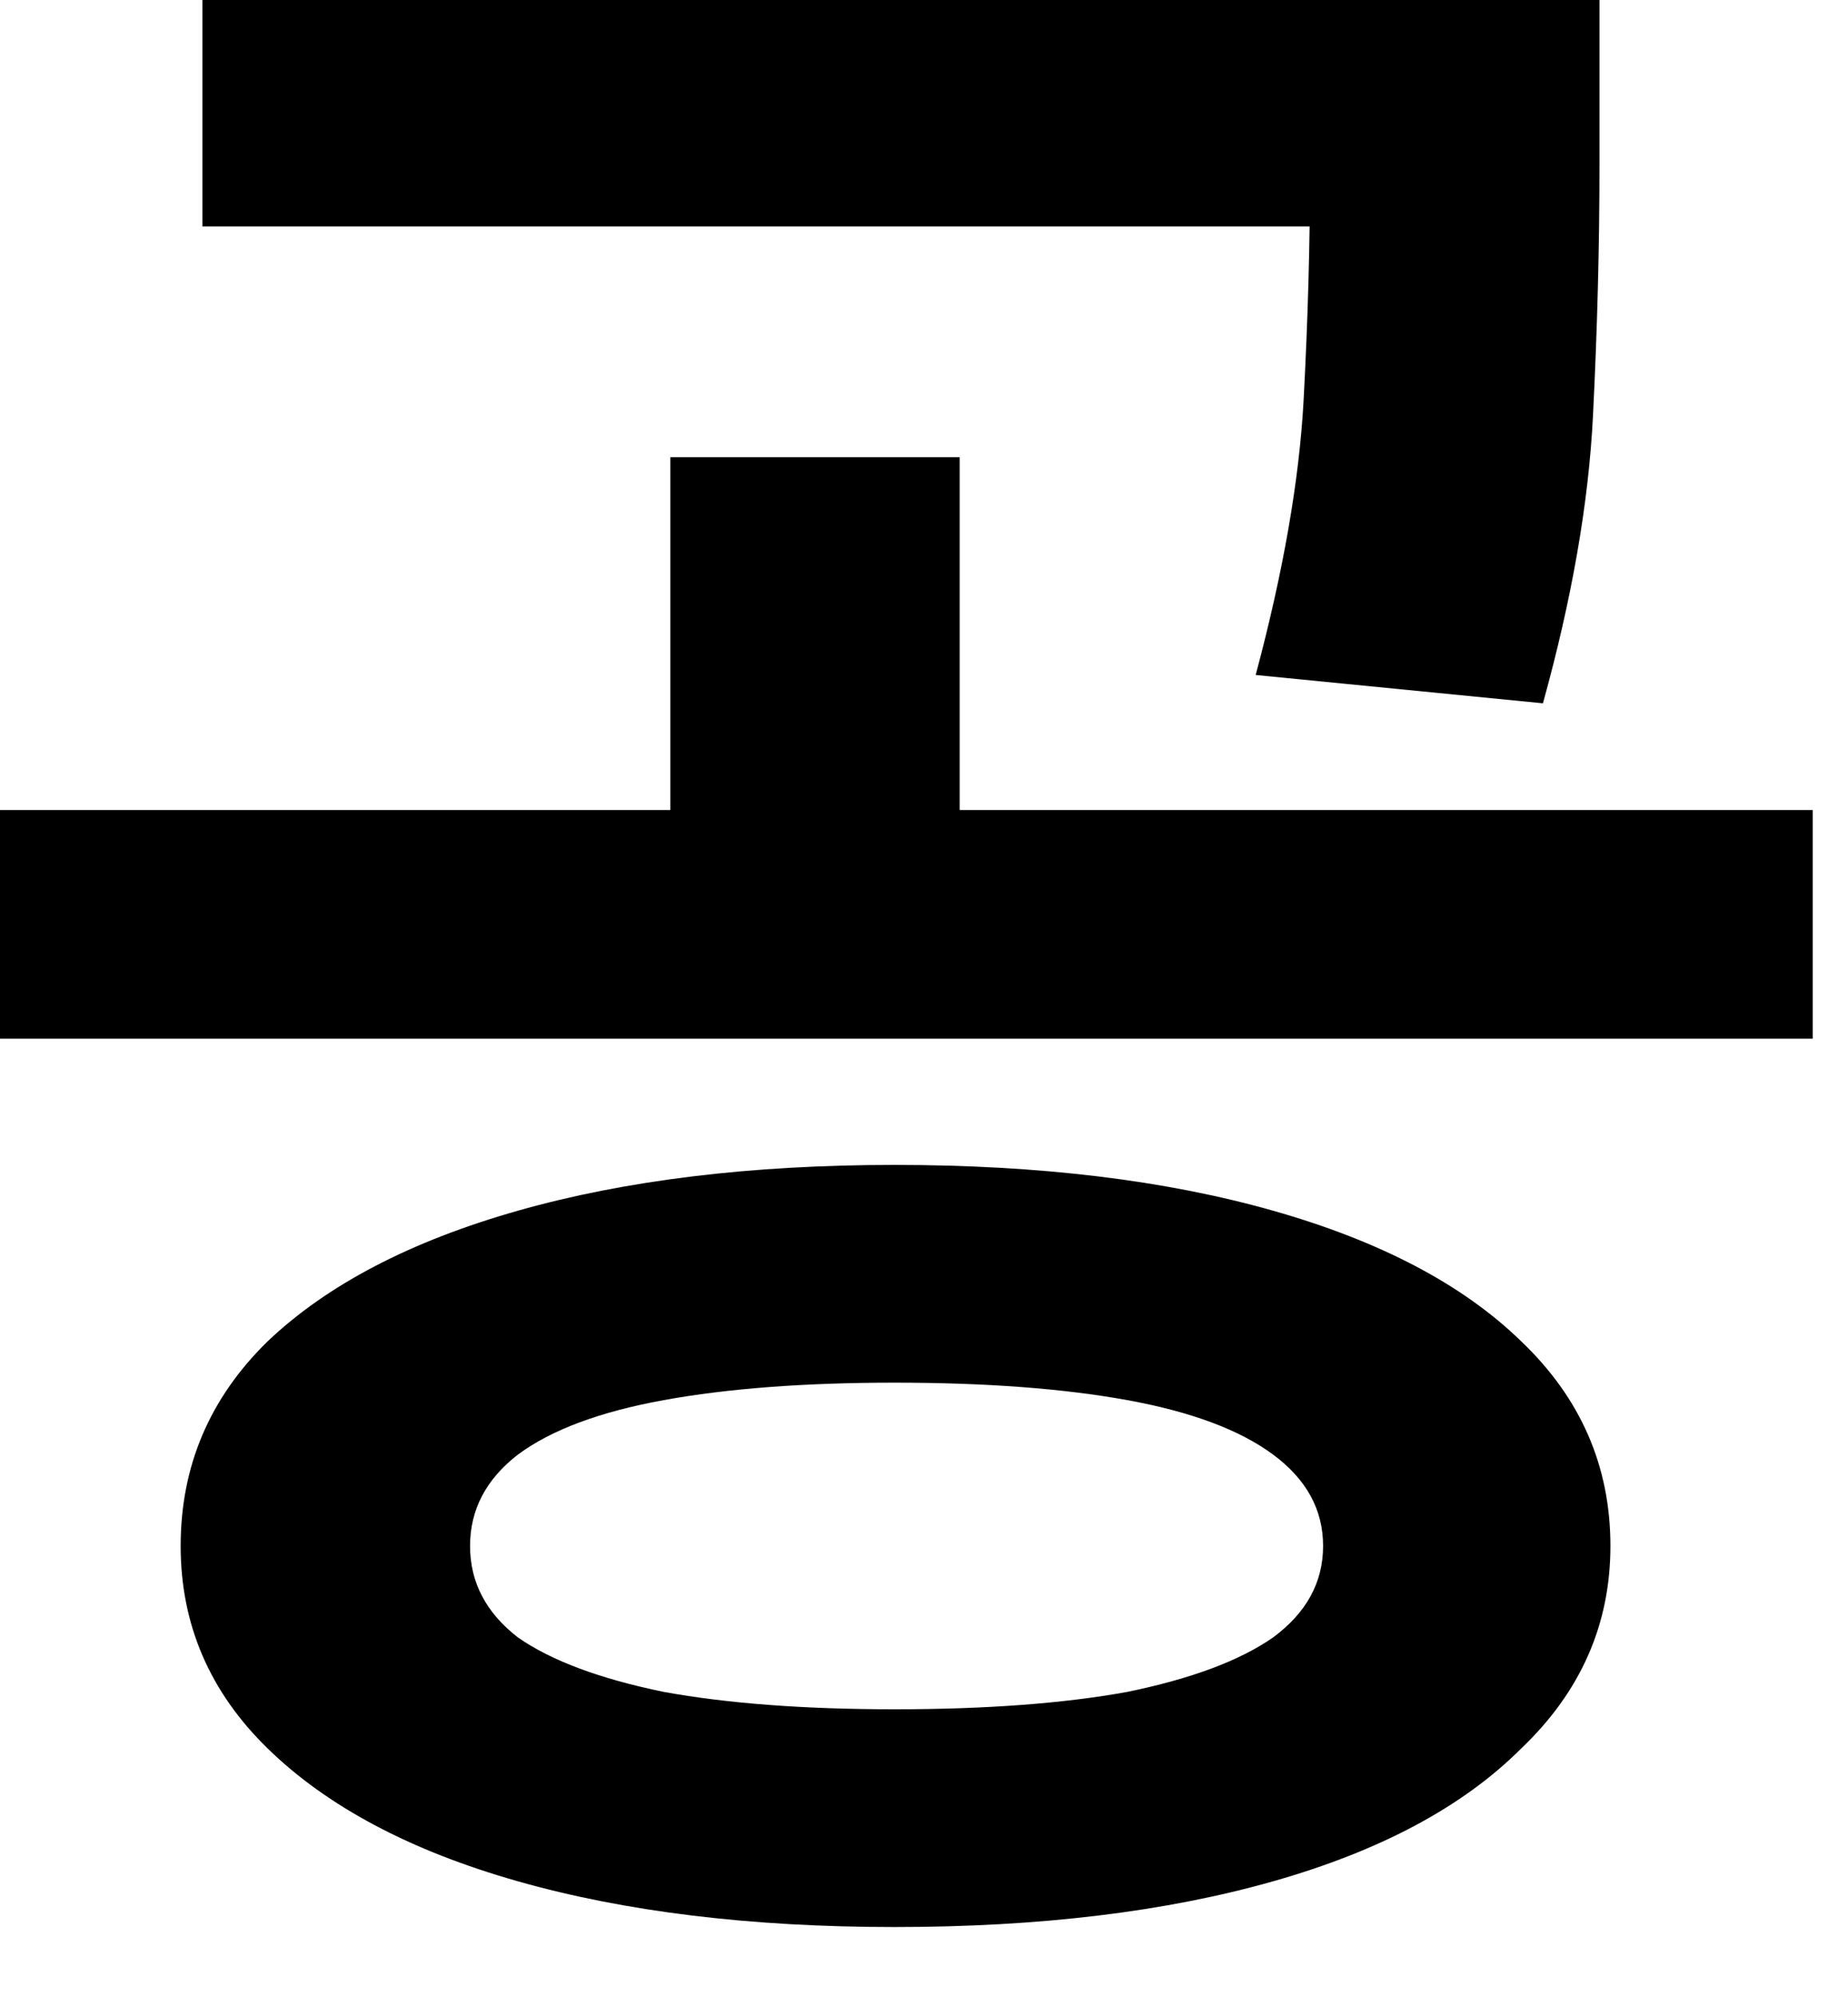 <?xml version="1.0" encoding="utf-8"?>
<svg xmlns="http://www.w3.org/2000/svg" fill="none" height="100%" overflow="visible" preserveAspectRatio="none" style="display: block;" viewBox="0 0 25 27" width="100%">
<path d="M12.1 15.75C14.062 15.75 15.77 15.957 17.222 16.369C18.675 16.781 19.794 17.37 20.579 18.135C21.383 18.901 21.786 19.823 21.786 20.902C21.786 21.962 21.383 22.875 20.579 23.64C19.794 24.425 18.675 25.024 17.222 25.436C15.77 25.848 14.062 26.054 12.1 26.054C10.157 26.054 8.459 25.848 7.007 25.436C5.554 25.024 4.426 24.425 3.621 23.64C2.836 22.875 2.444 21.962 2.444 20.902C2.444 19.823 2.836 18.901 3.621 18.135C4.426 17.37 5.554 16.781 7.007 16.369C8.459 15.957 10.157 15.75 12.1 15.75ZM12.1 18.694C10.883 18.694 9.843 18.773 8.979 18.93C8.116 19.087 7.458 19.332 7.007 19.666C6.575 20 6.359 20.412 6.359 20.902C6.359 21.393 6.575 21.805 7.007 22.139C7.458 22.453 8.116 22.698 8.979 22.875C9.843 23.032 10.883 23.11 12.1 23.11C13.336 23.11 14.386 23.032 15.25 22.875C16.113 22.698 16.771 22.453 17.222 22.139C17.674 21.805 17.899 21.393 17.899 20.902C17.899 20.412 17.674 20 17.222 19.666C16.771 19.332 16.113 19.087 15.25 18.93C14.386 18.773 13.336 18.694 12.1 18.694ZM2.738 0H20.019V3.062H2.738V0ZM0 10.952H24.523V14.043H0V10.952ZM9.068 6.182H12.983V11.717H9.068V6.182ZM17.723 0H21.638V2.237C21.638 3.317 21.609 4.445 21.55 5.623C21.491 6.801 21.265 8.096 20.873 9.509L16.987 9.126C17.36 7.733 17.576 6.496 17.635 5.417C17.693 4.337 17.723 3.278 17.723 2.237V0Z" fill="black" id="Vector"/>
</svg>